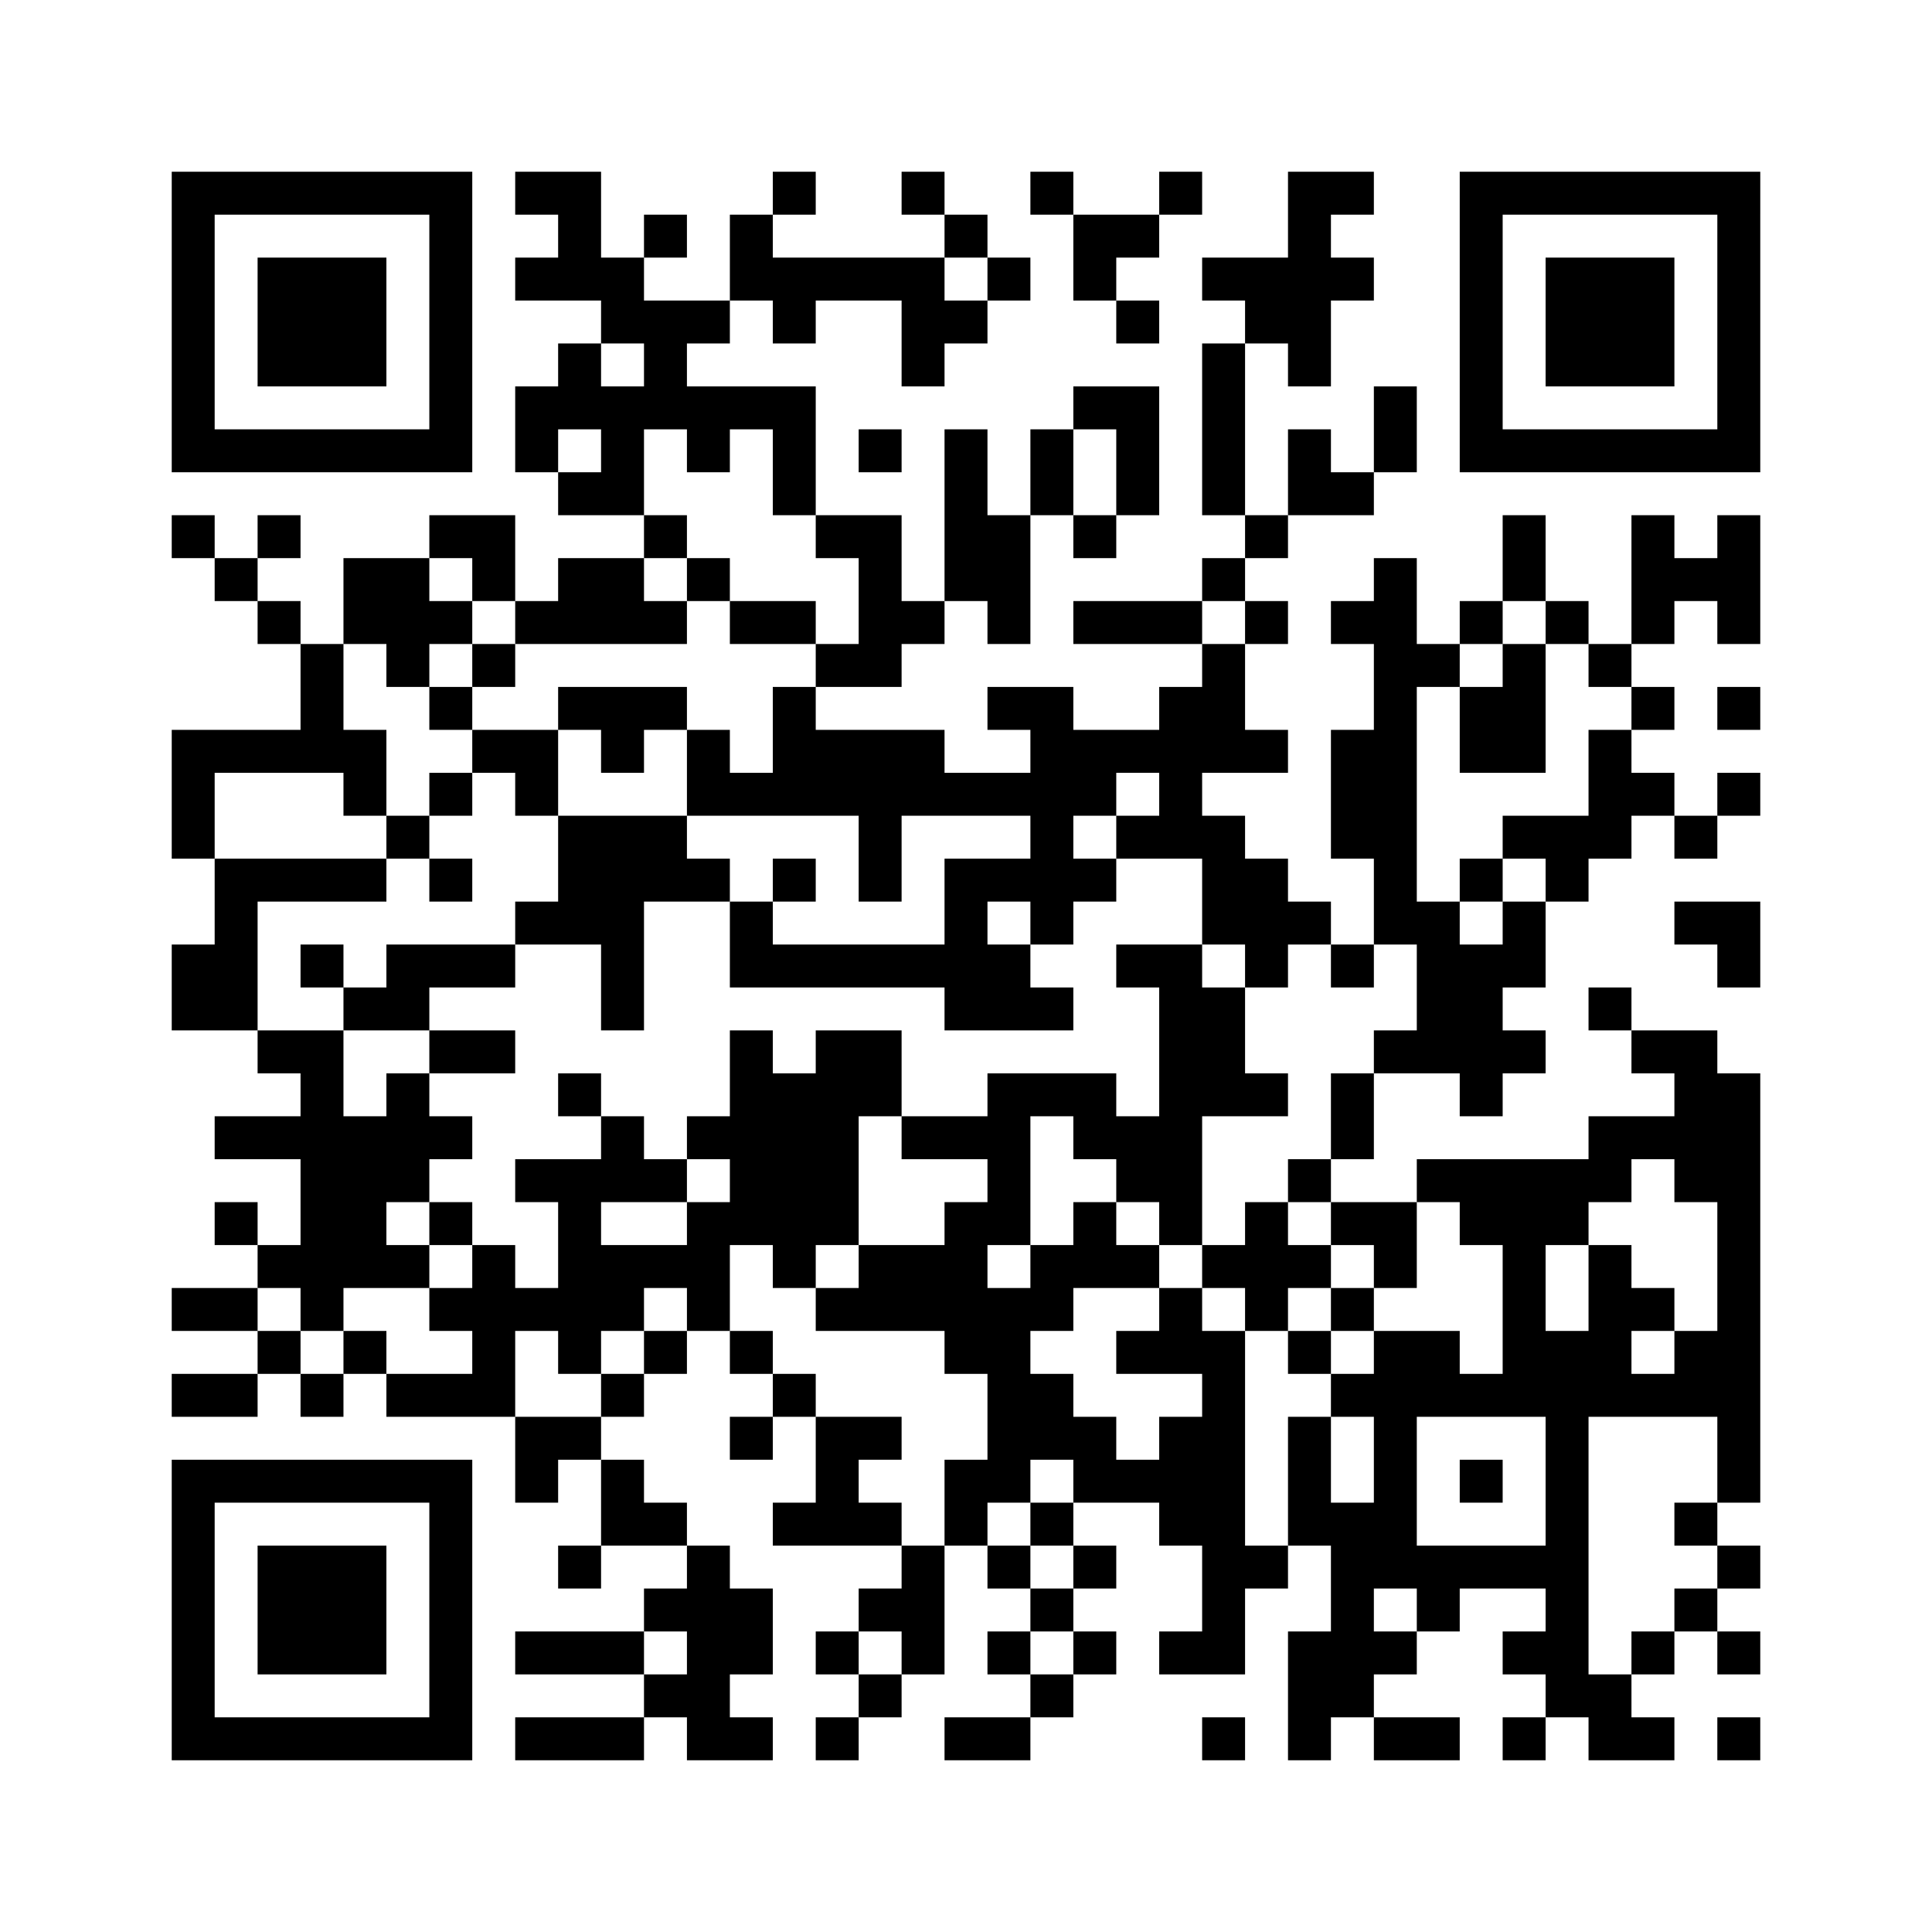 ﻿<?xml version="1.0" encoding="UTF-8"?>
<!DOCTYPE svg PUBLIC "-//W3C//DTD SVG 1.1//EN" "http://www.w3.org/Graphics/SVG/1.1/DTD/svg11.dtd">
<svg xmlns="http://www.w3.org/2000/svg" version="1.1" viewBox="0 0 45 45" stroke="none">
	<rect width="100%" height="100%" fill="#ffffff"/>
	<path d="M4,4h7v1h-7z M12,4h2v1h-2z M18,4h1v1h-1z M21,4h1v1h-1z M24,4h1v1h-1z M27,4h1v1h-1z M30,4h1v5h-1z M31,4h1v1h-1z M34,4h7v1h-7z M4,5h1v6h-1z M10,5h1v6h-1z M13,5h1v2h-1z M15,5h1v1h-1z M17,5h1v2h-1z M22,5h1v1h-1z M25,5h2v1h-2z M34,5h1v6h-1z M40,5h1v6h-1z M6,6h3v3h-3z M12,6h1v1h-1z M14,6h1v2h-1z M18,6h4v1h-4z M23,6h1v1h-1z M25,6h1v1h-1z M28,6h2v1h-2z M31,6h1v1h-1z M36,6h3v3h-3z M15,7h1v3h-1z M16,7h1v1h-1z M18,7h1v1h-1z M21,7h2v1h-2z M26,7h1v1h-1z M29,7h1v1h-1z M13,8h1v2h-1z M21,8h1v1h-1z M28,8h1v4h-1z M12,9h1v2h-1z M14,9h1v3h-1z M16,9h3v1h-3z M25,9h2v1h-2z M32,9h1v2h-1z M5,10h5v1h-5z M16,10h1v1h-1z M18,10h1v2h-1z M20,10h1v1h-1z M22,10h1v4h-1z M24,10h1v2h-1z M26,10h1v2h-1z M30,10h1v2h-1z M35,10h5v1h-5z M13,11h1v1h-1z M31,11h1v1h-1z M4,12h1v1h-1z M6,12h1v1h-1z M10,12h2v1h-2z M15,12h1v1h-1z M19,12h2v1h-2z M23,12h1v3h-1z M25,12h1v1h-1z M29,12h1v1h-1z M35,12h1v2h-1z M38,12h1v3h-1z M40,12h1v3h-1z M5,13h1v1h-1z M8,13h2v2h-2z M11,13h1v1h-1z M13,13h2v2h-2z M16,13h1v1h-1z M20,13h1v3h-1z M28,13h1v1h-1z M32,13h1v9h-1z M39,13h1v1h-1z M6,14h1v1h-1z M10,14h1v1h-1z M12,14h1v1h-1z M15,14h1v1h-1z M17,14h2v1h-2z M21,14h1v1h-1z M25,14h3v1h-3z M29,14h1v1h-1z M31,14h1v1h-1z M34,14h1v1h-1z M36,14h1v1h-1z M7,15h1v3h-1z M9,15h1v1h-1z M11,15h1v1h-1z M19,15h1v1h-1z M28,15h1v3h-1z M33,15h1v1h-1z M35,15h1v3h-1z M37,15h1v1h-1z M10,16h1v1h-1z M13,16h3v1h-3z M18,16h1v3h-1z M23,16h2v1h-2z M27,16h1v4h-1z M34,16h1v2h-1z M38,16h1v1h-1z M40,16h1v1h-1z M4,17h3v1h-3z M8,17h1v2h-1z M11,17h2v1h-2z M14,17h1v1h-1z M16,17h1v2h-1z M19,17h3v2h-3z M24,17h1v5h-1z M25,17h2v1h-2z M29,17h1v1h-1z M31,17h1v3h-1z M37,17h1v3h-1z M4,18h1v2h-1z M10,18h1v1h-1z M12,18h1v1h-1z M17,18h1v1h-1z M22,18h2v1h-2z M25,18h1v1h-1z M38,18h1v1h-1z M40,18h1v1h-1z M9,19h1v1h-1z M13,19h3v2h-3z M20,19h1v2h-1z M26,19h1v1h-1z M28,19h1v3h-1z M35,19h2v1h-2z M39,19h1v1h-1z M5,20h4v1h-4z M10,20h1v1h-1z M16,20h1v1h-1z M18,20h1v1h-1z M22,20h1v4h-1z M23,20h1v1h-1z M25,20h1v1h-1z M29,20h1v3h-1z M34,20h1v1h-1z M36,20h1v1h-1z M5,21h1v3h-1z M12,21h3v1h-3z M17,21h1v2h-1z M30,21h1v1h-1z M33,21h1v4h-1z M35,21h1v2h-1z M39,21h2v1h-2z M4,22h1v2h-1z M7,22h1v1h-1z M9,22h3v1h-3z M14,22h1v2h-1z M18,22h4v1h-4z M23,22h1v2h-1z M26,22h2v1h-2z M31,22h1v1h-1z M34,22h1v4h-1z M40,22h1v1h-1z M8,23h2v1h-2z M24,23h1v1h-1z M27,23h2v3h-2z M37,23h1v1h-1z M6,24h2v1h-2z M10,24h2v1h-2z M17,24h1v5h-1z M19,24h1v5h-1z M20,24h1v2h-1z M32,24h1v1h-1z M35,24h1v1h-1z M38,24h2v1h-2z M7,25h1v6h-1z M9,25h1v3h-1z M13,25h1v1h-1z M18,25h1v5h-1z M23,25h1v4h-1z M24,25h2v1h-2z M29,25h1v1h-1z M31,25h1v2h-1z M39,25h2v3h-2z M5,26h2v1h-2z M8,26h1v4h-1z M10,26h1v1h-1z M14,26h1v2h-1z M16,26h1v1h-1z M21,26h2v1h-2z M25,26h3v1h-3z M37,26h2v1h-2z M12,27h2v1h-2z M15,27h1v1h-1z M26,27h2v1h-2z M30,27h1v1h-1z M33,27h5v1h-5z M5,28h1v1h-1z M10,28h1v1h-1z M13,28h1v4h-1z M16,28h1v3h-1z M22,28h1v4h-1z M25,28h1v2h-1z M27,28h1v1h-1z M29,28h1v3h-1z M31,28h2v1h-2z M34,28h3v1h-3z M40,28h1v7h-1z M6,29h1v1h-1z M9,29h1v1h-1z M11,29h1v4h-1z M14,29h2v1h-2z M20,29h2v2h-2z M24,29h1v2h-1z M26,29h1v1h-1z M28,29h1v1h-1z M30,29h1v1h-1z M32,29h1v1h-1z M35,29h1v4h-1z M37,29h1v4h-1z M4,30h2v1h-2z M10,30h1v1h-1z M12,30h1v1h-1z M14,30h1v1h-1z M19,30h1v1h-1z M23,30h1v5h-1z M27,30h1v2h-1z M31,30h1v1h-1z M38,30h1v1h-1z M6,31h1v1h-1z M8,31h1v1h-1z M15,31h1v1h-1z M17,31h1v1h-1z M26,31h1v1h-1z M28,31h1v8h-1z M30,31h1v1h-1z M32,31h1v6h-1z M33,31h1v2h-1z M36,31h1v9h-1z M39,31h1v2h-1z M4,32h2v1h-2z M7,32h1v1h-1z M9,32h2v1h-2z M14,32h1v1h-1z M18,32h1v1h-1z M24,32h1v2h-1z M31,32h1v1h-1z M34,32h1v1h-1z M38,32h1v1h-1z M12,33h2v1h-2z M17,33h1v1h-1z M19,33h1v3h-1z M20,33h1v1h-1z M25,33h1v2h-1z M27,33h1v3h-1z M30,33h1v3h-1z M4,34h7v1h-7z M12,34h1v1h-1z M14,34h1v2h-1z M22,34h1v2h-1z M26,34h1v1h-1z M34,34h1v1h-1z M4,35h1v6h-1z M10,35h1v6h-1z M15,35h1v1h-1z M18,35h1v1h-1z M20,35h1v1h-1z M24,35h1v1h-1z M31,35h1v5h-1z M39,35h1v1h-1z M6,36h3v3h-3z M13,36h1v1h-1z M16,36h1v5h-1z M21,36h1v3h-1z M23,36h1v1h-1z M25,36h1v1h-1z M29,36h1v1h-1z M33,36h3v1h-3z M40,36h1v1h-1z M15,37h1v1h-1z M17,37h1v2h-1z M20,37h1v1h-1z M24,37h1v1h-1z M33,37h1v1h-1z M39,37h1v1h-1z M12,38h3v1h-3z M19,38h1v1h-1z M23,38h1v1h-1z M25,38h1v1h-1z M27,38h1v1h-1z M30,38h1v3h-1z M32,38h1v1h-1z M35,38h1v1h-1z M38,38h1v1h-1z M40,38h1v1h-1z M15,39h1v1h-1z M20,39h1v1h-1z M24,39h1v1h-1z M37,39h1v2h-1z M5,40h5v1h-5z M12,40h3v1h-3z M17,40h1v1h-1z M19,40h1v1h-1z M22,40h2v1h-2z M28,40h1v1h-1z M32,40h2v1h-2z M35,40h1v1h-1z M38,40h1v1h-1z M40,40h1v1h-1z" fill="#000000"/>
</svg>
